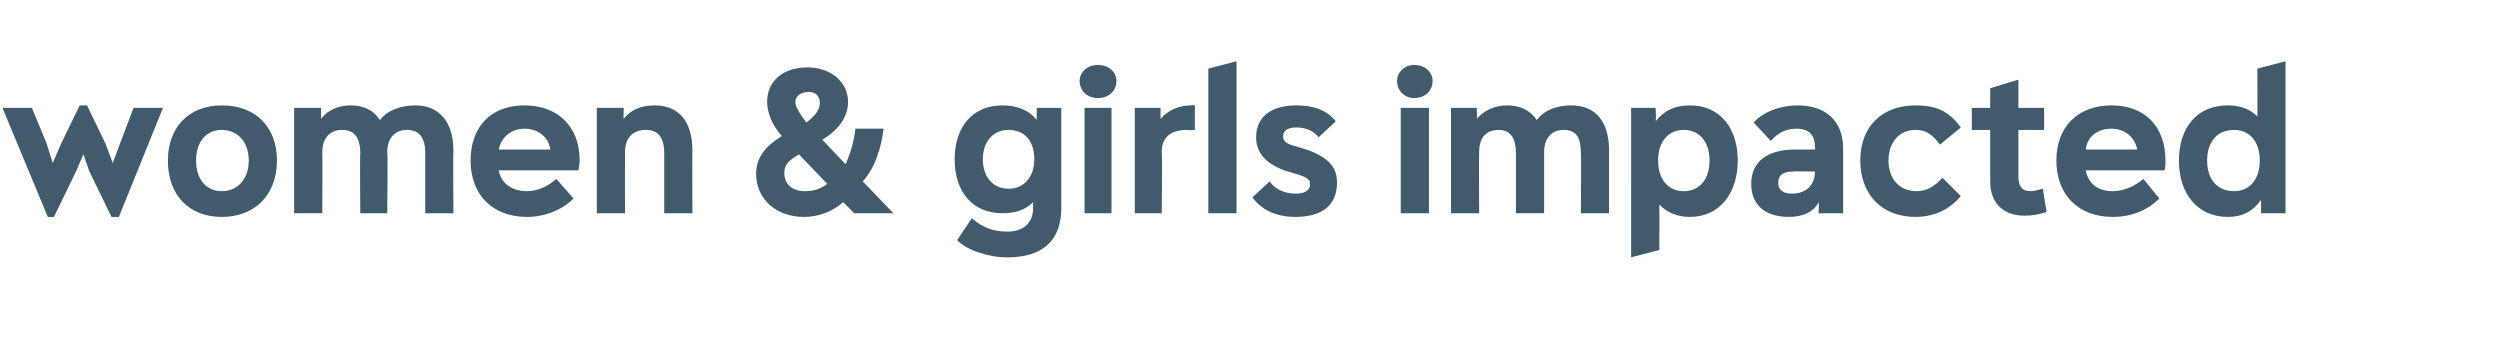 <?xml version="1.0" standalone="no"?><!DOCTYPE svg PUBLIC "-//W3C//DTD SVG 1.1//EN" "http://www.w3.org/Graphics/SVG/1.1/DTD/svg11.dtd"><svg xmlns="http://www.w3.org/2000/svg" version="1.1" width="204px" height="27.6px" viewBox="0 -5 204 27.6" style="top:-5px"><desc>women &amp; girls impacted</desc><defs/><g id="Polygon164420"><path d="m10.9 3.8h2.4l-3.6 8.9h-.6L7.3 9l-.5-1.4L6.2 9l-1.8 3.7h-.5L.2 3.8h2.4l1.2 2.9l.5 1.6l.7-1.6l1.5-3.1h.6l1.5 3.1l.6 1.6l.6-1.6l1.1-2.9zm2.8 4.3c0-2.7 1.7-4.5 4.4-4.5c2.8 0 4.5 1.8 4.5 4.5c0 2.8-1.8 4.6-4.5 4.6c-2.7 0-4.4-1.8-4.4-4.6zm6.6 0c0-1.5-.9-2.5-2.2-2.5c-1.3 0-2.1 1-2.1 2.5c0 1.5.8 2.5 2.1 2.5c1.3 0 2.2-1 2.2-2.5zM37 7.3c-.04-.02 0 5.1 0 5.1h-2.3V7.5c0-1.3-.5-1.9-1.5-1.9c-1 0-1.6.7-1.6 1.8c.05.04 0 5 0 5h-2.2s-.04-4.94 0-4.9c0-1.3-.5-1.9-1.5-1.9c-1 0-1.6.7-1.6 1.8c.02.04 0 5 0 5H24V3.8h2.2s-.01.89 0 .9c.5-.7 1.4-1.1 2.4-1.1c1.1 0 1.9.4 2.4 1.2c.6-.8 1.7-1.2 2.9-1.2c1.9 0 3.1 1.3 3.1 3.7zm10.2 1.6h-6.5c.2 1.1 1.1 1.7 2.3 1.7c.9 0 1.7-.4 2.4-1l1.4 1.6c-.9.9-2.3 1.5-3.8 1.5c-2.8 0-4.6-1.8-4.6-4.6c0-2.7 1.6-4.5 4.4-4.5c2.7 0 4.5 1.7 4.5 4.5c0 .3-.1.7-.1.8zm-6.5-1.7h4.2c-.1-1-1-1.7-2.1-1.7c-1.1 0-1.9.7-2.1 1.7zm15.8.1c-.02-.02 0 5.1 0 5.1h-2.3V7.5c0-1.3-.5-1.9-1.5-1.9c-1.1 0-1.7.7-1.7 1.8c-.01.04 0 5 0 5h-2.3V3.8h2.2s-.04.89 0 .9c.5-.7 1.4-1.1 2.5-1.1c2 0 3.1 1.3 3.1 3.7zm16.4 5.1h-3.2s-.87-.91-.9-.9c-.8.7-1.9 1.2-3.2 1.2c-2.3 0-3.9-1.5-3.9-3.5c0-1.4.8-2.3 2.1-3.1c-.8-.9-1.2-1.9-1.2-2.8c0-1.7 1.3-2.8 3.3-2.8c1.9 0 3.3 1.2 3.3 2.8c0 1.1-.6 2.2-2.1 3.1l1.9 2c.4-.9.7-1.9.8-2.9h2.3c-.2 1.6-.7 3.2-1.7 4.3l2.5 2.6zm-8-9.1c0 .4.3.9.9 1.7c.8-.6 1.1-1.1 1.1-1.6c0-.6-.4-.9-.9-.9c-.7 0-1.1.4-1.1.8zm2.6 6.7l-2.3-2.4c-.9.5-1.2.9-1.2 1.5c0 .9.6 1.5 1.7 1.5c.7 0 1.3-.2 1.8-.6zm17.1-6.2h2v8.2c0 2.6-1.5 4-4.4 4c-1.6 0-3.3-.6-4.1-1.4l1.2-1.8c.9.8 1.8 1.1 2.9 1.1c1.3 0 2.1-.7 2.1-1.9v-.5c-.6.6-1.4.9-2.5.9c-2.4 0-3.9-1.7-3.9-4.4c0-2.7 1.5-4.4 3.9-4.4c1.2 0 2.2.4 2.8 1.2c-.02.02 0-1 0-1zM84.4 8c0-1.5-.8-2.4-2.1-2.4c-1.3 0-2.1 1-2.1 2.4c0 1.4.8 2.4 2.1 2.4c1.3 0 2.1-1 2.1-2.4zm3.7-6.4c0-.7.6-1.3 1.5-1.3c.9 0 1.5.6 1.5 1.3c0 .8-.6 1.4-1.5 1.4c-.9 0-1.5-.6-1.5-1.4zm.4 10.8V3.8h2.2v8.6h-2.2zm9-8.8v2s-.61.05-.6 0c-1.5 0-2.1.7-2.1 1.8c.04.04 0 5 0 5h-2.2V3.8h2.1s.01.89 0 .9c.6-.7 1.5-1.1 2.5-1.1c.02-.05.3 0 .3 0zm1.1 8.8V.6l2.3-.6v12.4h-2.3zm3.6-1.3l1.4-1.3c.4.6 1.2 1 2.1 1c.7 0 1.2-.2 1.2-.8c0-.3-.2-.5-.8-.7l-1.3-.4c-1.6-.6-2.3-1.5-2.3-2.7c0-1.8 1.4-2.6 3.3-2.6c1.4 0 2.5.4 3.2 1.3l-1.4 1.3c-.4-.5-1-.8-1.8-.8c-.6 0-1.1.2-1.1.7c0 .3.1.6.9.8l1 .3c2 .7 2.5 1.6 2.5 2.7c0 2-1.4 2.8-3.4 2.8c-1.6 0-2.8-.6-3.5-1.6zM114 1.6c0-.7.6-1.3 1.4-1.3c.9 0 1.5.6 1.5 1.3c0 .8-.6 1.4-1.5 1.4c-.8 0-1.4-.6-1.4-1.4zm.3 10.8V3.8h2.3v8.6h-2.3zm17-5.1v5.1H129s.04-4.94 0-4.9c0-1.3-.4-1.9-1.4-1.9c-1 0-1.6.7-1.6 1.8v5h-2.3V7.5c0-1.3-.5-1.9-1.4-1.9c-1.1 0-1.6.7-1.6 1.8c-.03.04 0 5 0 5h-2.3V3.8h2.1s.05.89 0 .9c.6-.7 1.5-1.1 2.5-1.1c1 0 1.9.4 2.4 1.2c.6-.8 1.6-1.2 2.8-1.2c2 0 3.1 1.3 3.1 3.7zm10.5.8c0 2.7-1.5 4.6-3.9 4.6c-1.1 0-1.9-.4-2.5-1c.02-.02 0 3.7 0 3.7l-2.3.6V3.8h2s.05 1.06 0 1.1c.7-.9 1.6-1.3 2.8-1.3c2.5 0 3.9 1.9 3.9 4.5zm-2.3 0c0-1.5-.8-2.5-2.1-2.5c-1.3 0-2.1 1-2.1 2.5c0 1.5.8 2.5 2.1 2.5c1.3 0 2.1-1 2.1-2.5zm10.9-1v5.3h-2s.03-.9 0-.9c-.4.8-1.3 1.2-2.4 1.2c-2 0-3.1-1-3.1-2.7c0-1.8 1.3-2.8 3.6-2.8h1.6s.04-.24 0-.2c0-1-.5-1.5-1.5-1.5c-.8 0-1.5.3-2.1 1L143.1 5c.8-.9 2.2-1.4 3.6-1.4c2.3 0 3.7 1.3 3.7 3.5zM148.1 9c.04.04 0 0 0 0c0 0-1.75-.04-1.8 0c-.8 0-1.2.3-1.2.9c0 .6.4.9 1.1.9c1.2 0 1.9-.7 1.9-1.8zm3.7-.9c0-2.8 1.8-4.5 4.5-4.5c1.6 0 2.7.4 3.7 1.8l-1.7 1.4c-.6-.8-1.1-1.2-2-1.2c-1.3 0-2.2 1-2.2 2.5c0 1.5.9 2.5 2.3 2.5c.8 0 1.5-.4 2.1-1.1L160 11c-.9 1.1-2.2 1.7-3.7 1.7c-2.7 0-4.5-1.8-4.5-4.6zm15.2 4.2c-.6.2-1.2.3-1.8.3c-1.7 0-2.8-1-2.8-2.8V5.6h-1.5V3.8h1.5V2.2l2.3-.7v2.3h2.1v1.8h-2.1v3.8c0 .8.3 1.2 1 1.2c.3 0 .6-.1 1-.2l.3 1.9zm9.6-3.4h-6.4c.2 1.1 1 1.7 2.2 1.7c.9 0 1.8-.4 2.5-1l1.3 1.6c-.9.9-2.2 1.5-3.8 1.5c-2.8 0-4.6-1.8-4.6-4.6c0-2.7 1.7-4.5 4.5-4.5c2.7 0 4.4 1.7 4.4 4.5c0 .3 0 .7-.1.8zm-6.4-1.7h4.2c-.2-1-1-1.7-2.1-1.7c-1.2 0-2 .7-2.1 1.7zm14-6.6l2.3-.6v12.4h-2s.01-1.06 0-1.1c-.6.9-1.5 1.4-2.7 1.4c-2.5 0-4-1.9-4-4.6c0-2.6 1.4-4.5 4-4.5c1 0 1.8.3 2.4.9c.02.01 0-3.9 0-3.9zm.2 7.5c0-1.5-.8-2.5-2.1-2.5c-1.4 0-2.2 1-2.2 2.5c0 1.5.8 2.5 2.2 2.5c1.3 0 2.1-1 2.1-2.5z" stroke="none" fill="#415a6c"/></g></svg>